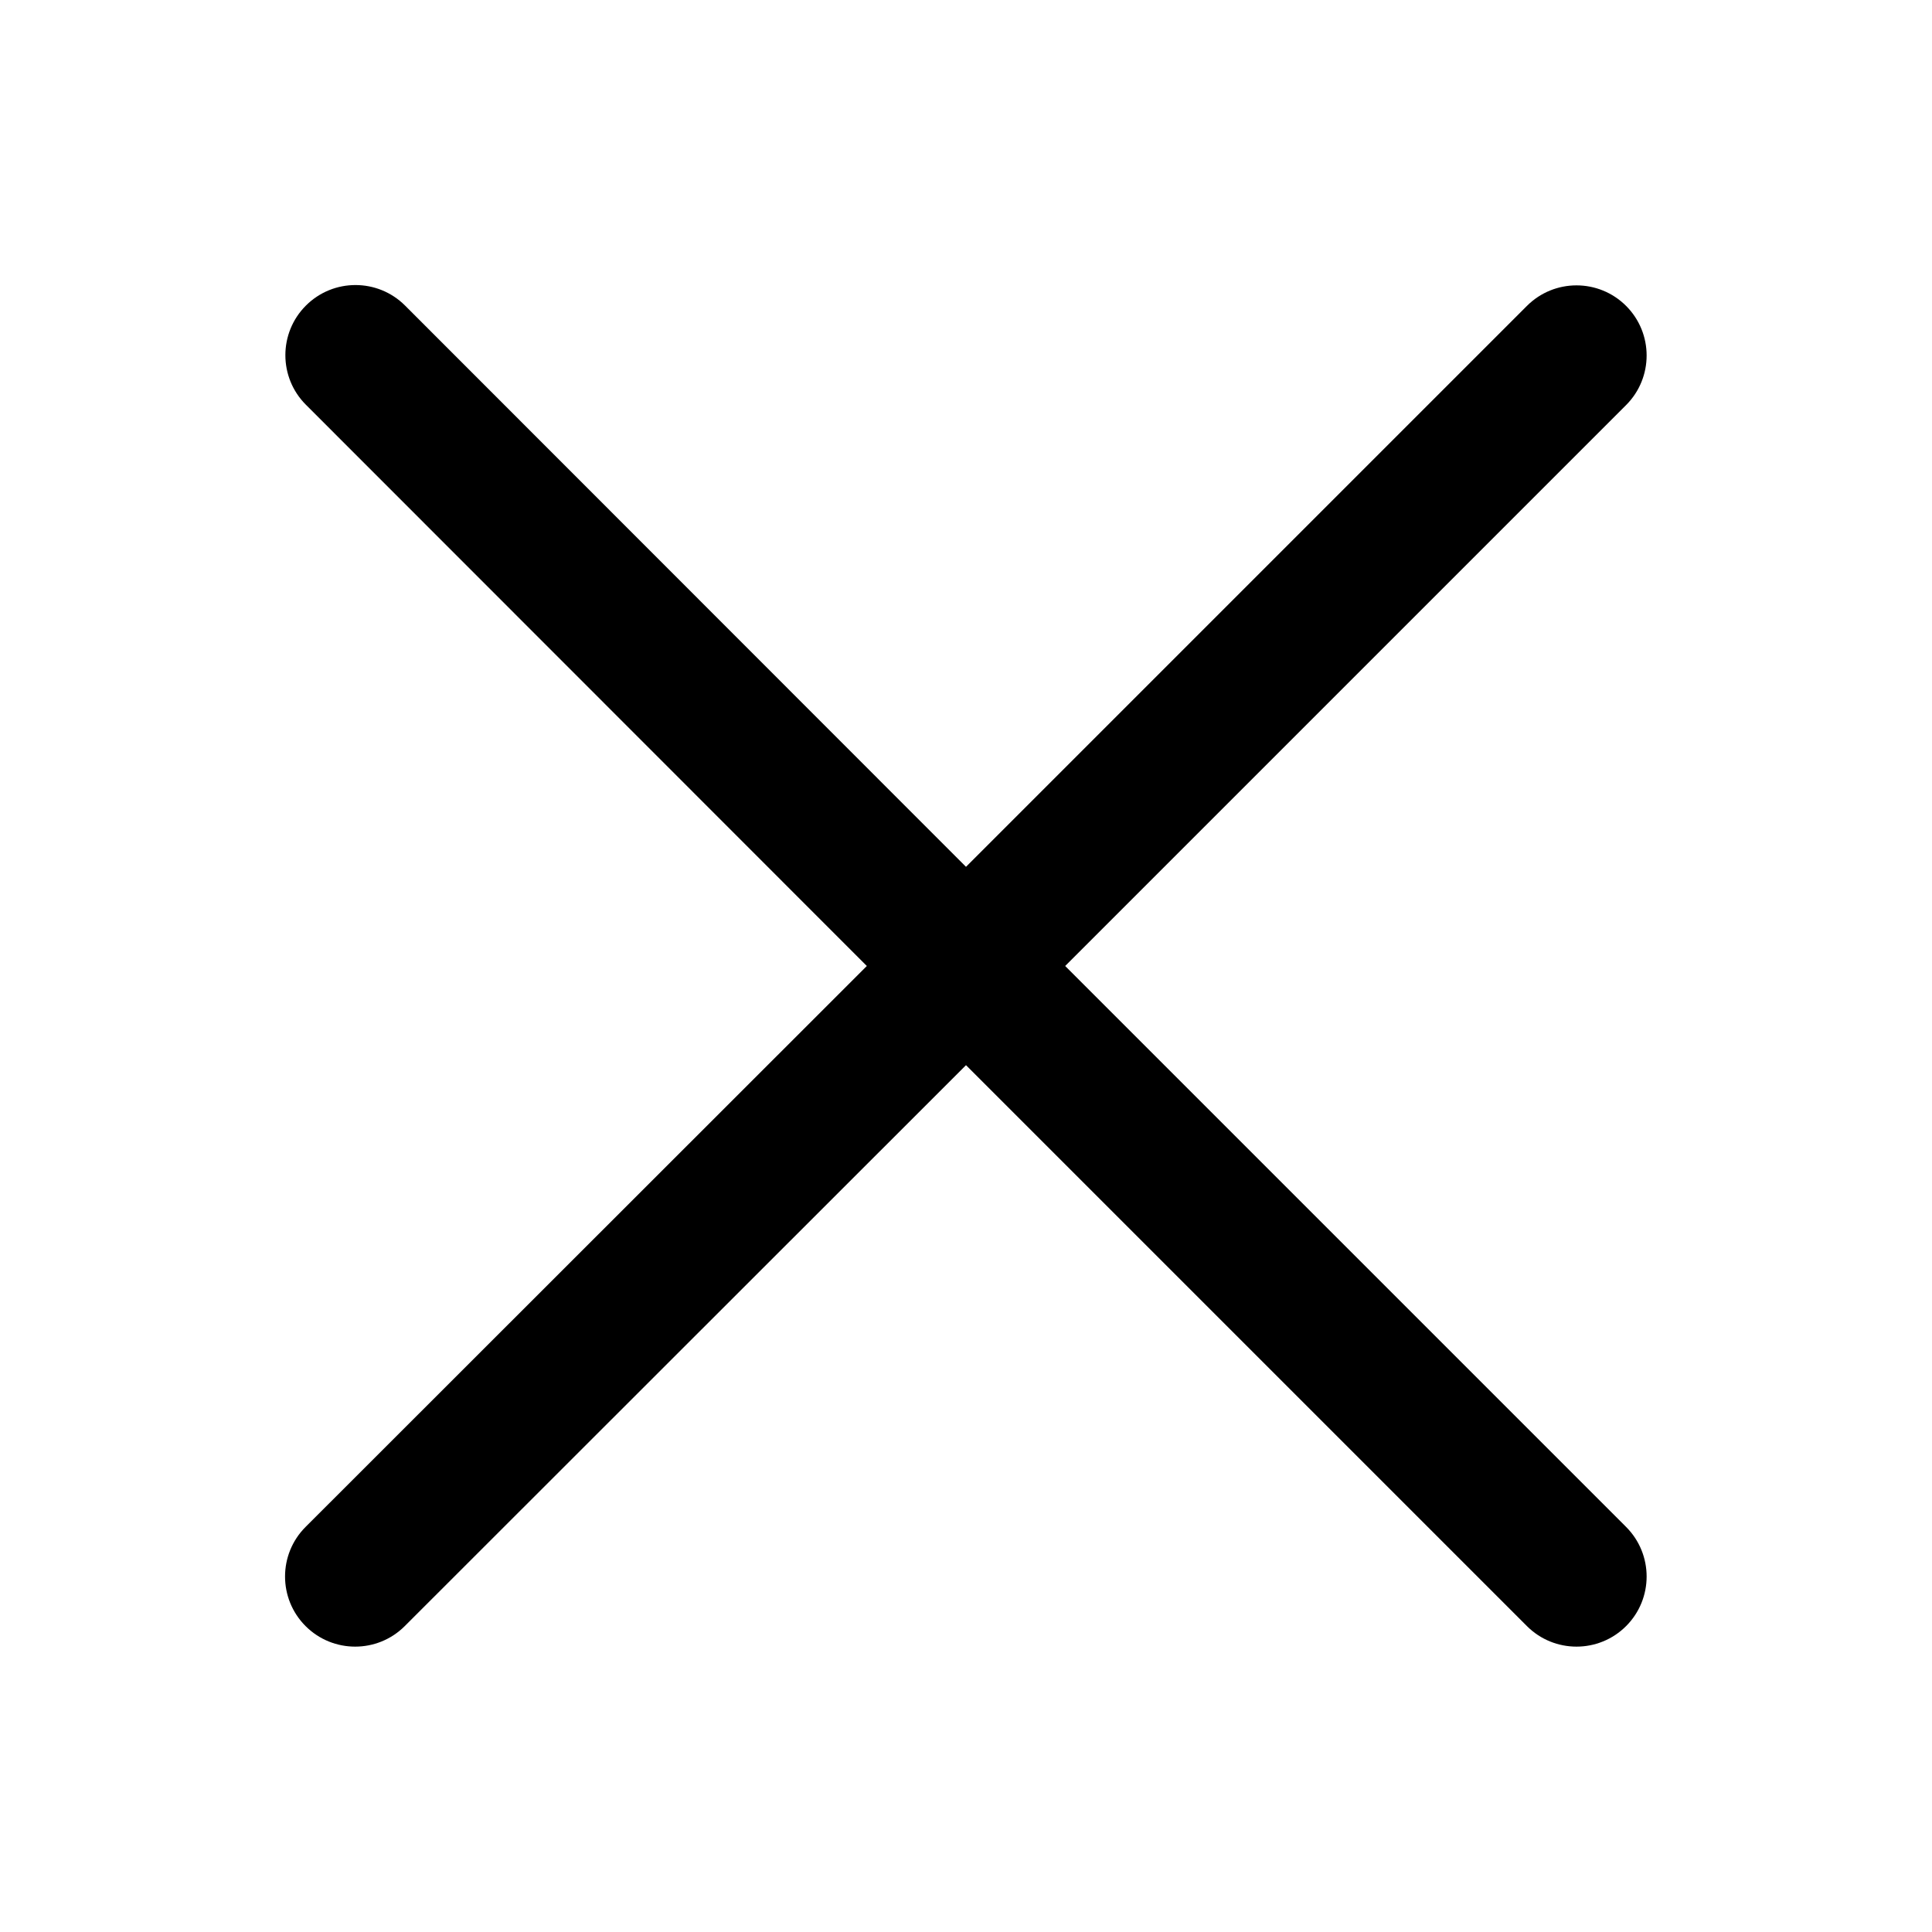 <?xml version="1.0" encoding="utf-8"?>
<!-- Generator: Adobe Illustrator 28.1.0, SVG Export Plug-In . SVG Version: 6.00 Build 0)  -->
<svg version="1.1" id="Layer_1" xmlns="http://www.w3.org/2000/svg" xmlns:xlink="http://www.w3.org/1999/xlink" x="0px" y="0px"
	 viewBox="0 0 600 600" style="enable-background:new 0 0 600 600;" xml:space="preserve">
<path d="M330.8,300l174.2-174.2c8.5-8.5,8.5-22.3,0-30.8s-22.3-8.5-30.8,0L300,269.2L125.8,94.9c-8.5-8.5-22.3-8.5-30.8,0
	s-8.5,22.3,0,30.8L269.2,300L94.9,474.2c-8.5,8.5-8.5,22.3,0,30.8v0c8.5,8.5,22.3,8.5,30.8,0L300,330.8l174.2,174.2
	c8.5,8.5,22.3,8.5,30.8,0v0c8.5-8.5,8.5-22.3,0-30.8L330.8,300z"/>
</svg>
